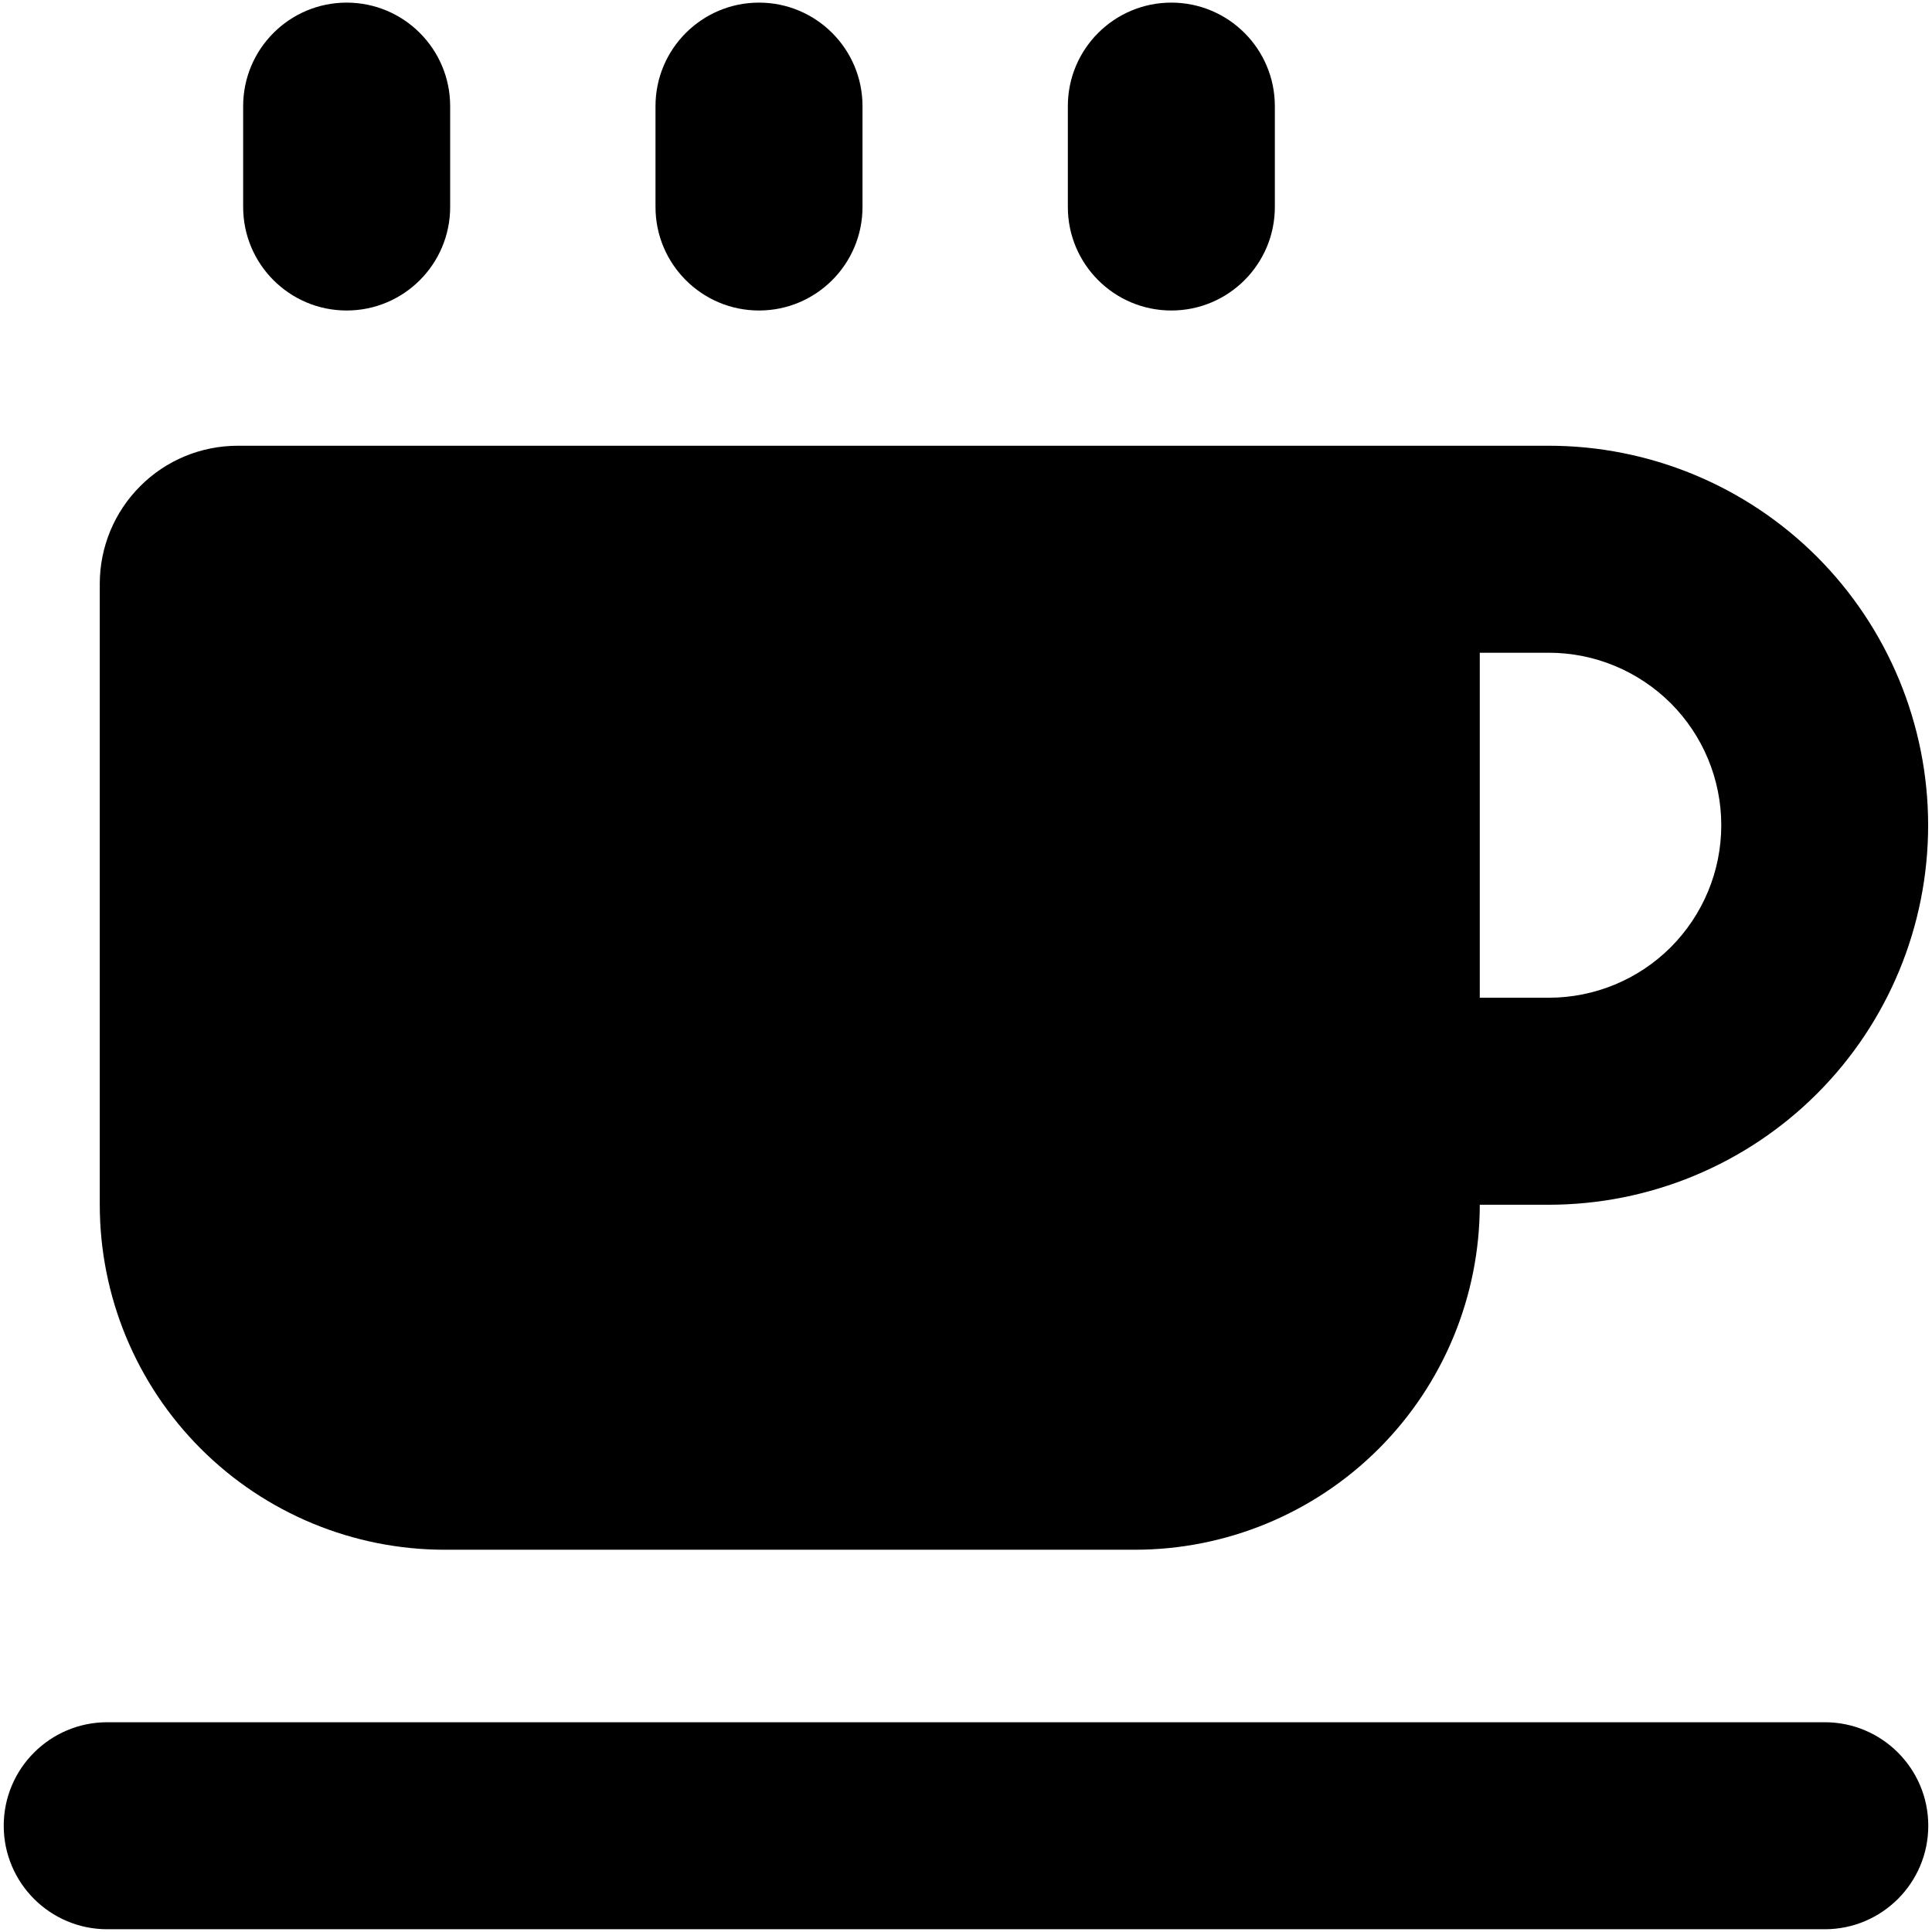 <svg xmlns="http://www.w3.org/2000/svg" fill="none" viewBox="0 0 14 14" id="Tea-Cup--Streamline-Core"><desc>Tea Cup Streamline Icon: https://streamlinehq.com</desc><g id="tea-cup--herbal-cook-tea-tisane-cup-drink-cooking-nutrition-mug-food"><path id="Union" fill="#000000" fill-rule="evenodd" d="M3.262 0.769c0 -0.414 -0.336 -0.75 -0.75 -0.75 -0.414 0 -0.75 0.336 -0.75 0.75V1.5c0 0.414 0.336 0.75 0.75 0.75 0.414 0 0.75 -0.336 0.75 -0.75V0.769ZM10.723 7.23v-2.5h0.5c0.332 0 0.649 0.132 0.884 0.366 0.234 0.234 0.366 0.552 0.366 0.884 0 0.332 -0.132 0.649 -0.366 0.884 -0.234 0.234 -0.552 0.366 -0.884 0.366h-0.5Zm0 1.5V8.73h0.5c0.729 0 1.429 -0.29 1.944 -0.805 0.516 -0.516 0.805 -1.215 0.805 -1.945 0 -0.729 -0.29 -1.429 -0.805 -1.945 -0.516 -0.516 -1.215 -0.805 -1.944 -0.805H9.223l-0.004 0h-7.496c-0.265 0 -0.52 0.105 -0.707 0.293 -0.188 0.188 -0.293 0.442 -0.293 0.707v4.5c0 0.663 0.263 1.299 0.732 1.768 0.469 0.469 1.105 0.732 1.768 0.732h5c0.663 0 1.299 -0.263 1.768 -0.732 0.469 -0.469 0.732 -1.105 0.732 -1.768ZM0.777 12.48c-0.414 0 -0.75 0.336 -0.75 0.75s0.336 0.75 0.75 0.75H13.223c0.414 0 0.75 -0.336 0.75 -0.75s-0.336 -0.75 -0.75 -0.75H0.777ZM8.488 0.019c0.414 0 0.75 0.336 0.75 0.75V1.5c0 0.414 -0.336 0.75 -0.75 0.75 -0.414 0 -0.75 -0.336 -0.75 -0.75V0.769c0 -0.414 0.336 -0.75 0.75 -0.75ZM6.25 0.769c0 -0.414 -0.336 -0.75 -0.75 -0.75S4.75 0.355 4.75 0.769V1.5c0 0.414 0.336 0.75 0.75 0.75s0.75 -0.336 0.75 -0.75V0.769Z" clip-rule="evenodd" stroke-width="1"></path></g></svg>